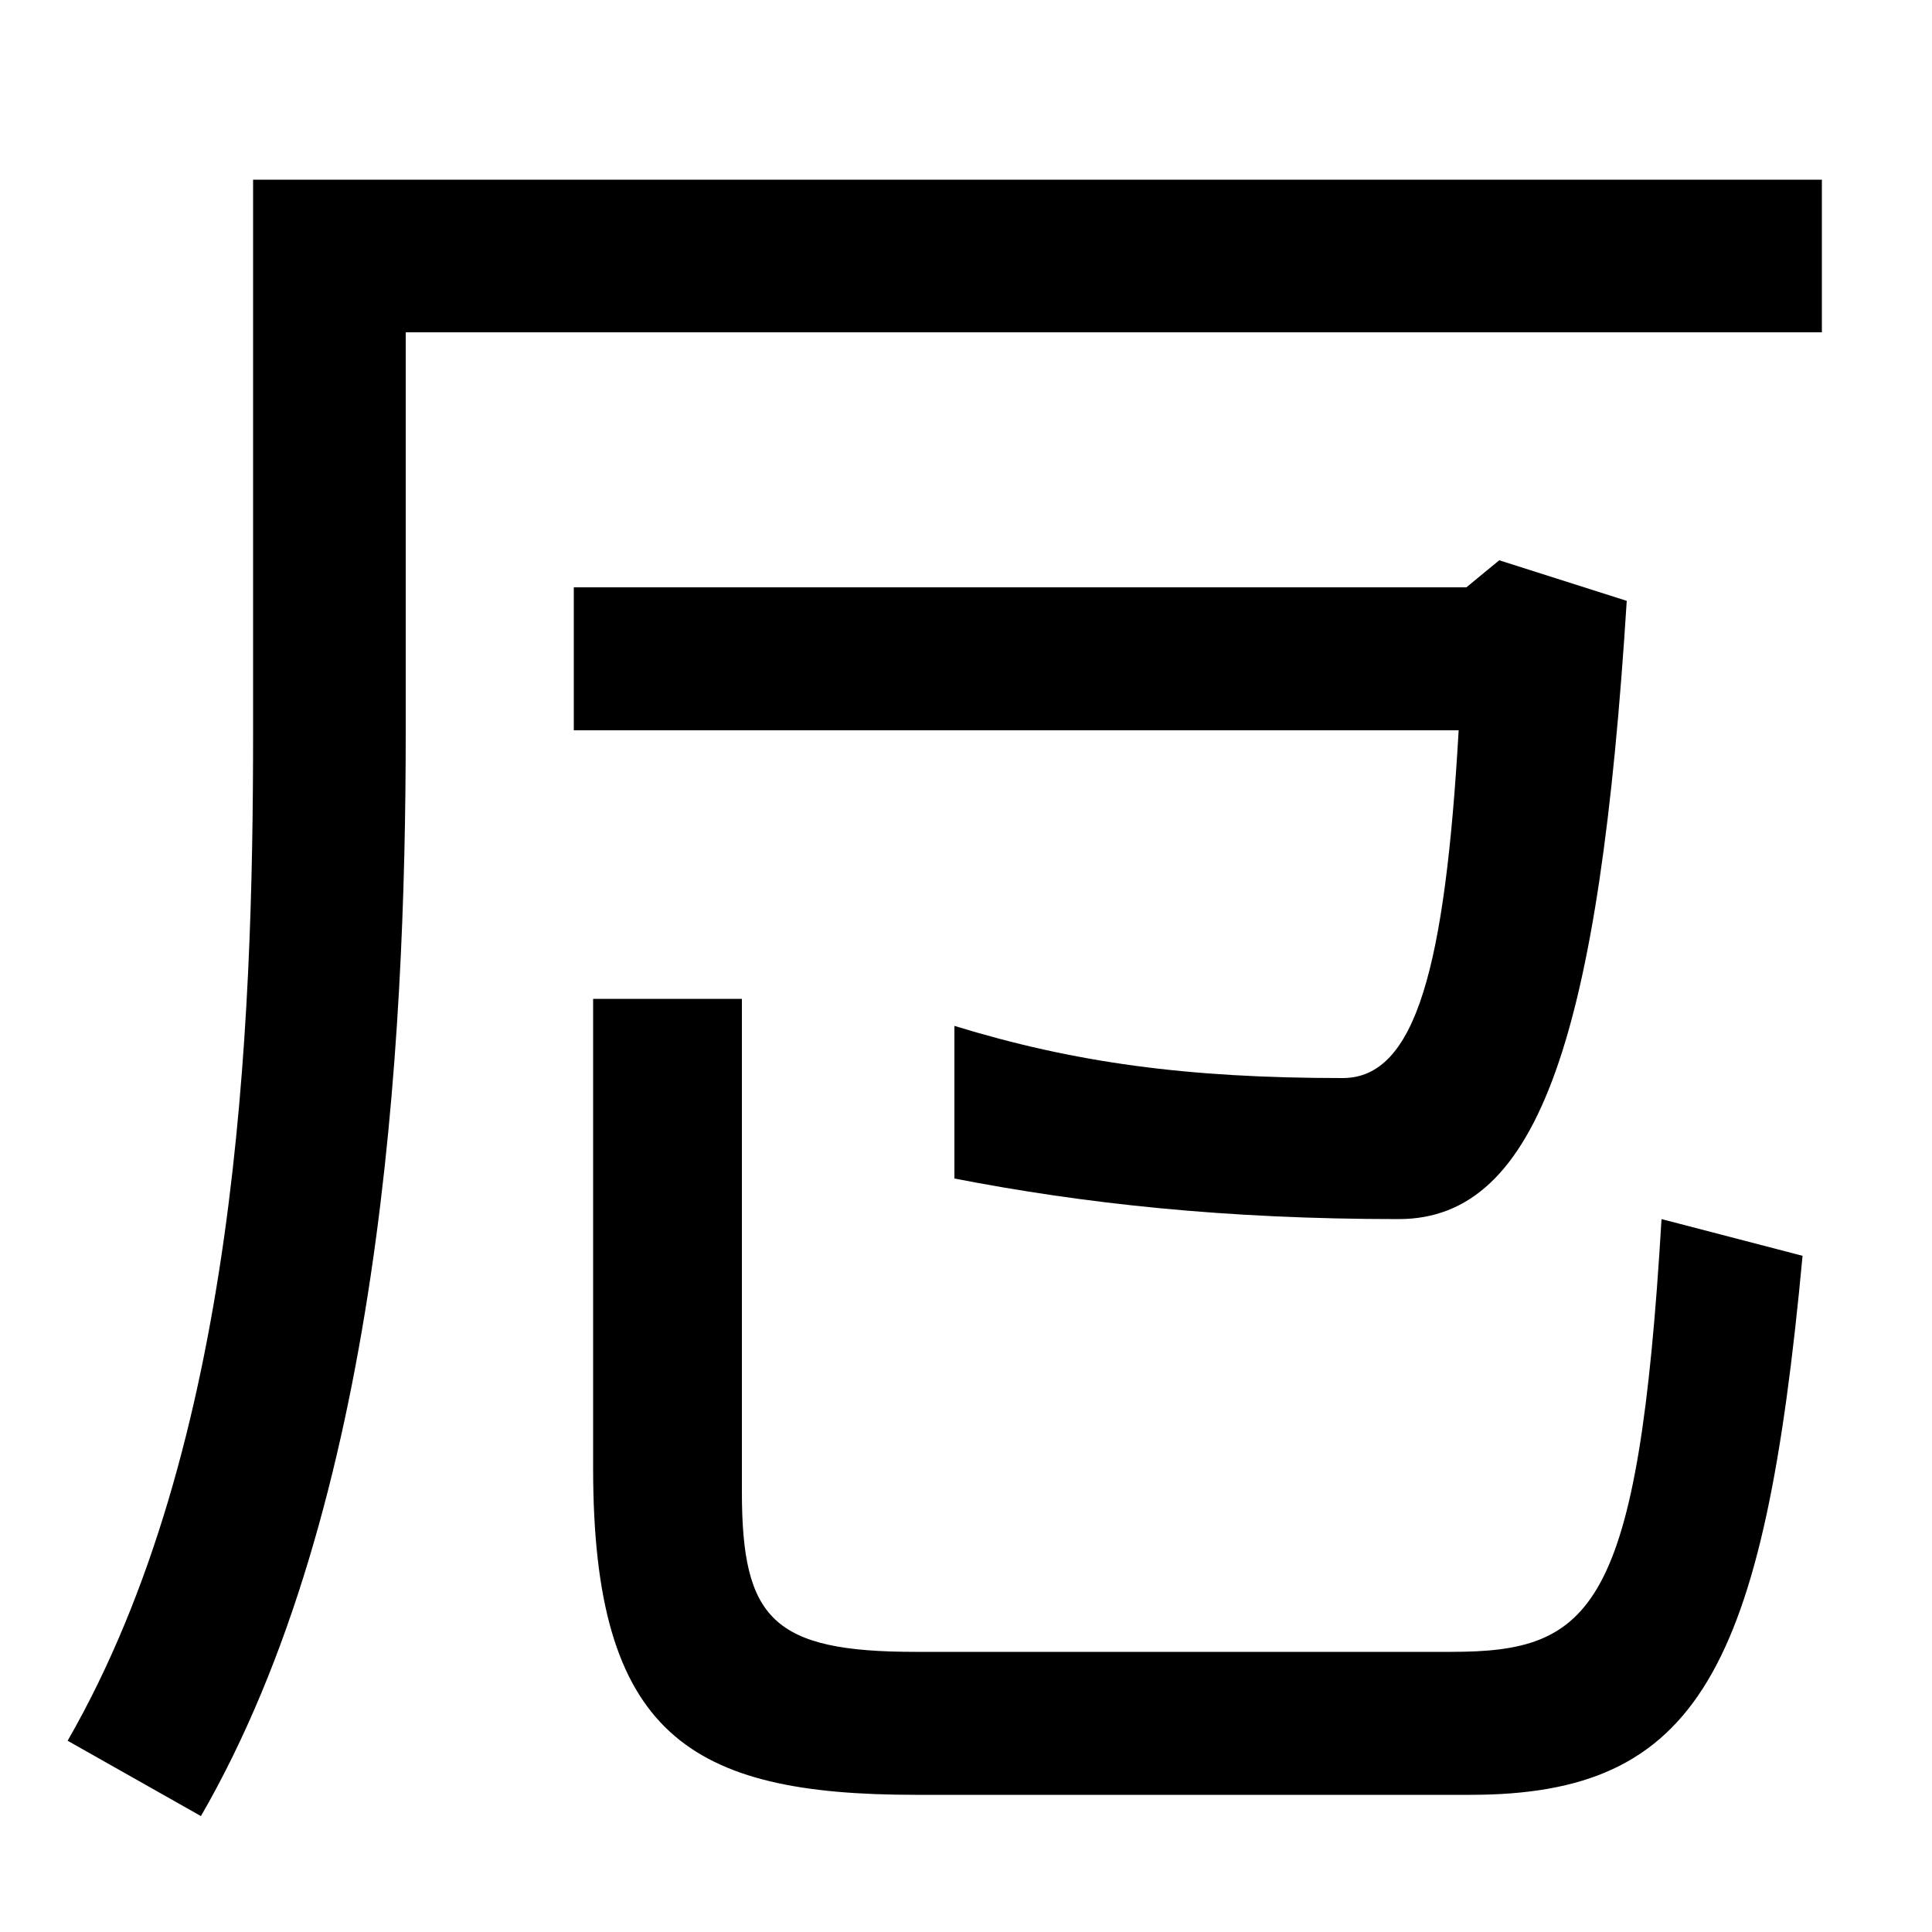 <svg xmlns="http://www.w3.org/2000/svg" width="1000" height="1000"><path d="M35 -21 104 -60C197 101 210 338 210 501V708H943V787H131V501C131 347 123 132 35 -21ZM297 576V502H755C748 380 733 322 695 322C614 322 556 330 494 349V270C561 257 634 249 724 249C797 249 828 346 842 569L776 590L759 576ZM384 108V363H307V120C307 -18 357 -49 474 -49H761C879 -49 913 15 933 230L860 249C848 46 824 25 751 25H474C400 25 384 42 384 108Z" transform="translate(0, 880) scale(1,-1)" /></svg>